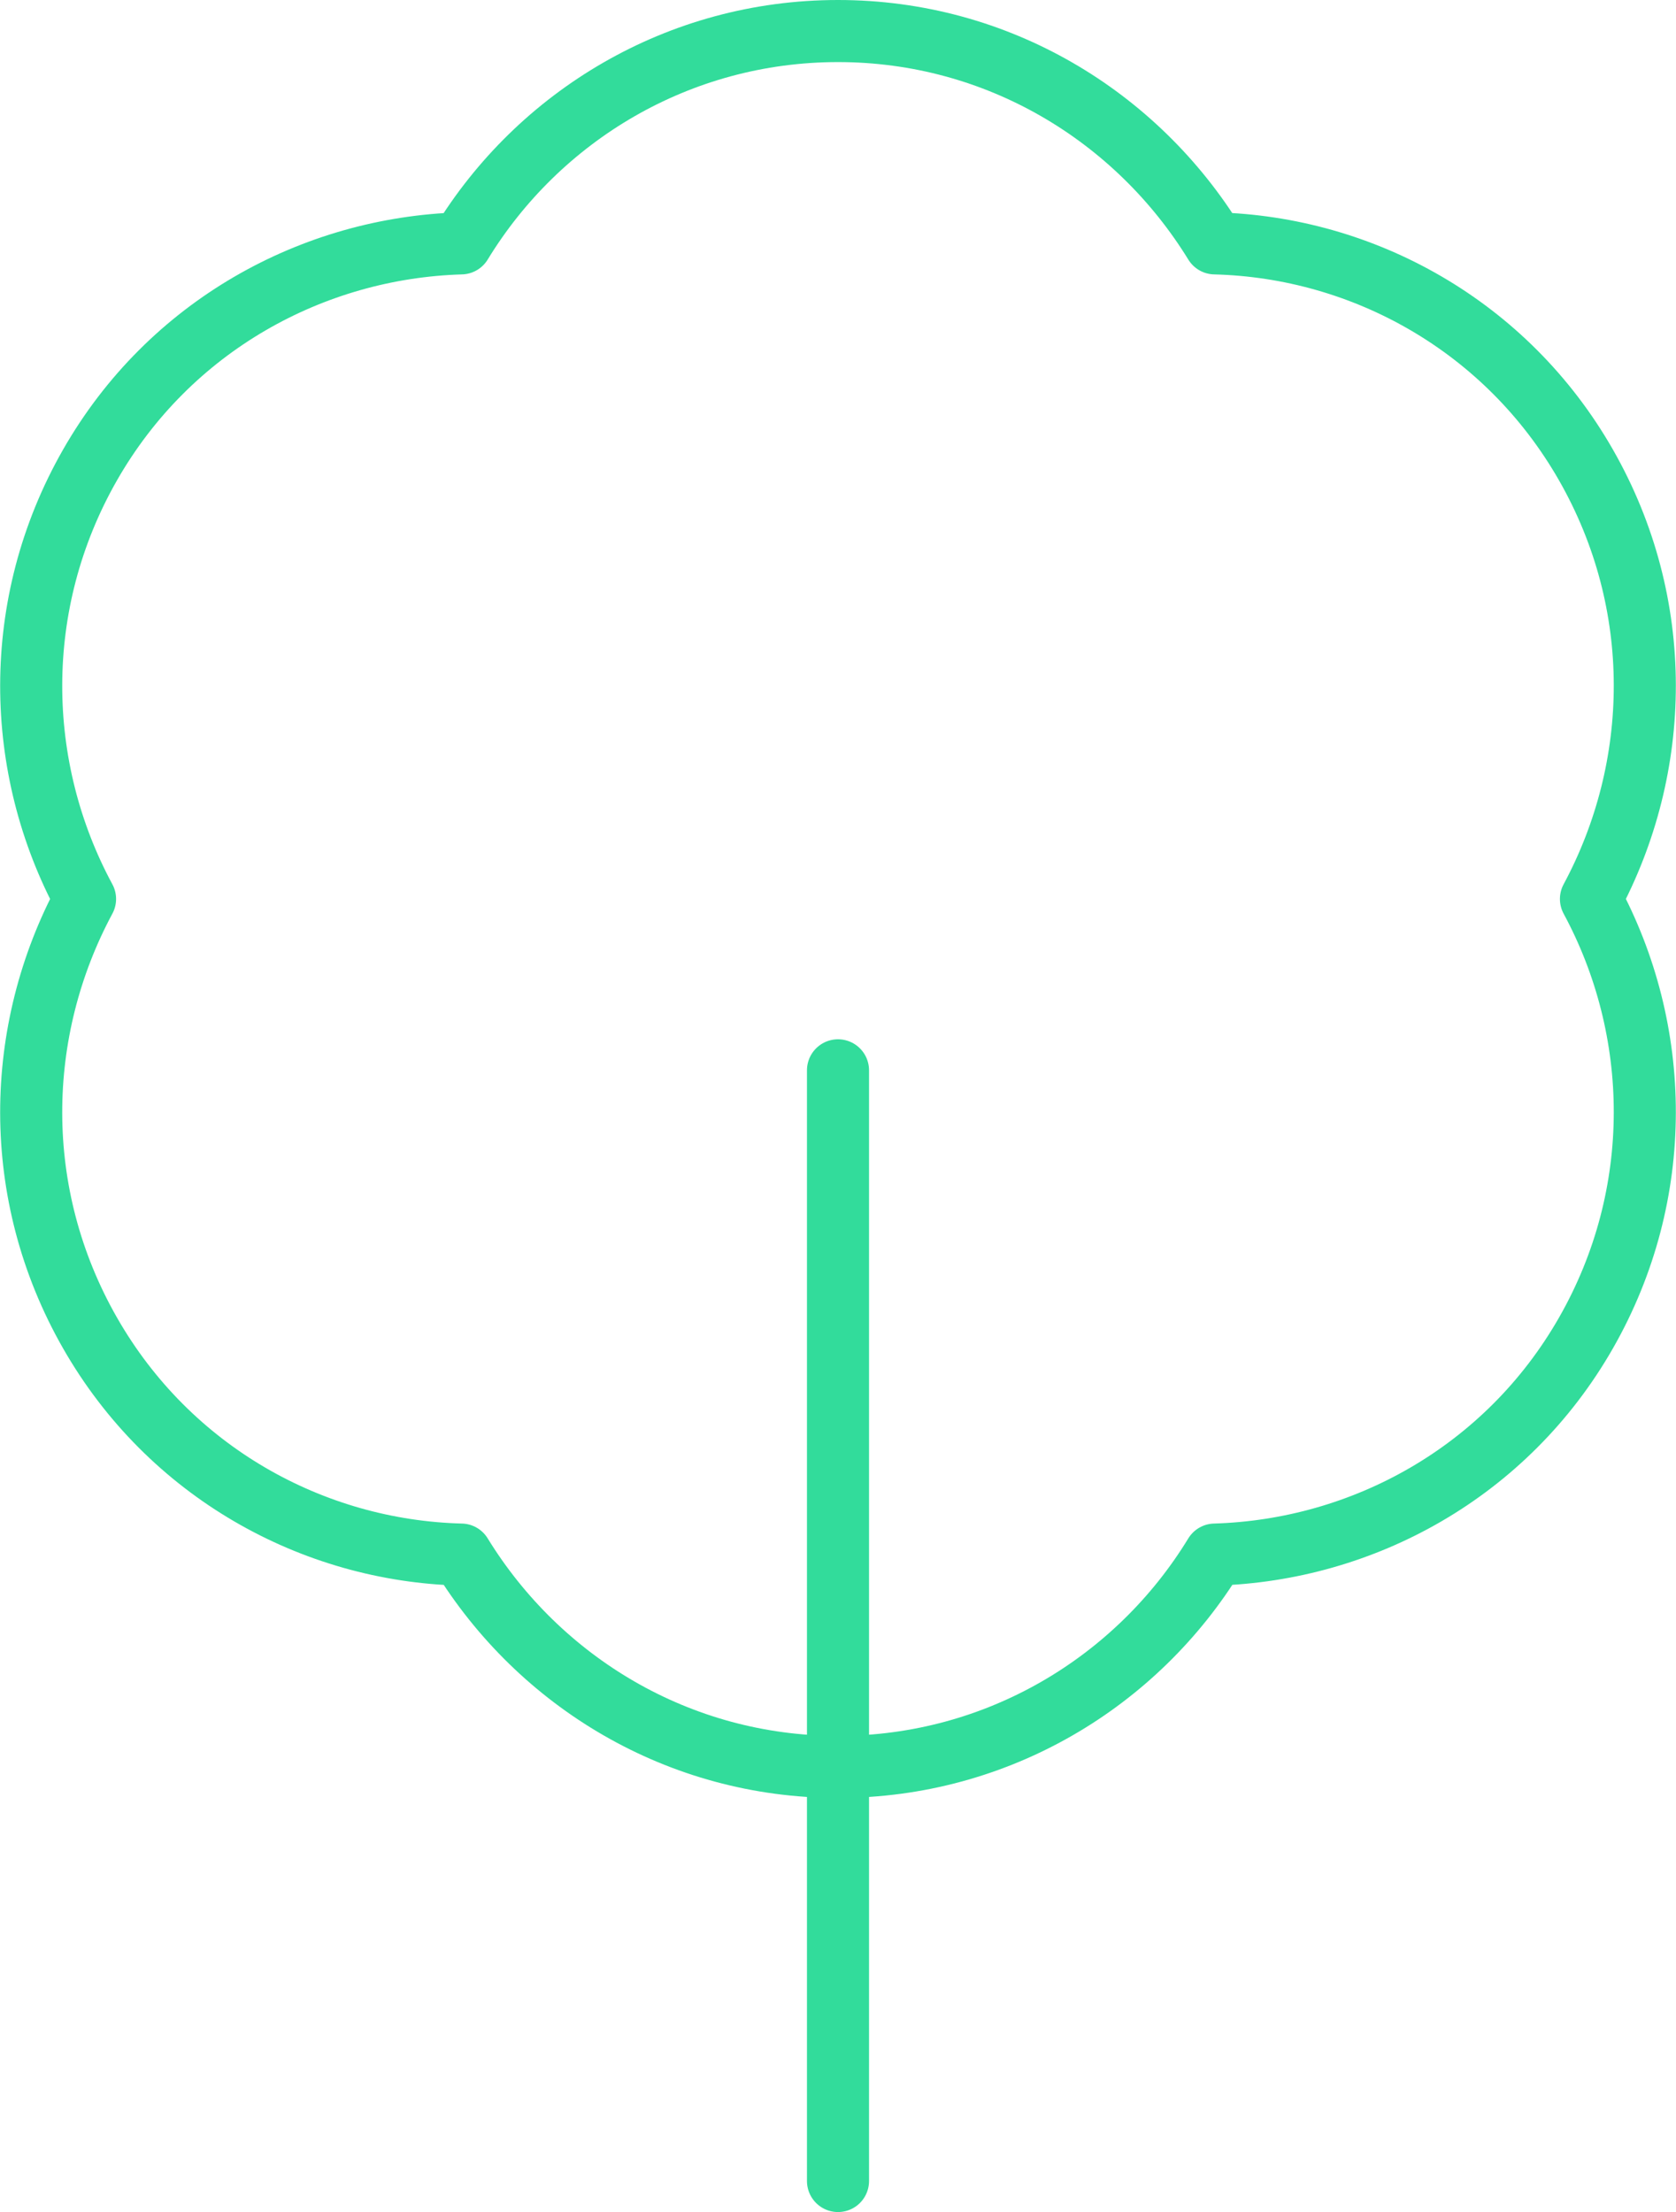 <?xml version="1.0" encoding="UTF-8"?><svg id="_レイヤー_2" xmlns="http://www.w3.org/2000/svg" width="27" height="35.63" viewBox="0 0 27 35.63"><defs><style>.cls-1{fill:none;stroke:#32dc9b;stroke-linecap:round;stroke-linejoin:round;}</style></defs><g id="_レイヤー_1-2"><path class="cls-1" d="M1.45,7.49c1.28-2.24,3.59-3.5,5.98-3.57,1.25-2.05,3.5-3.42,6.07-3.42s4.81,1.37,6.07,3.42c2.39.06,4.7,1.33,5.98,3.57,1.28,2.24,1.22,4.87.08,6.99,1.14,2.11,1.2,4.75-.08,6.99-1.28,2.24-3.59,3.5-5.98,3.57-1.25,2.05-3.5,3.42-6.07,3.42s-4.81-1.37-6.07-3.42c-2.39-.06-4.7-1.33-5.98-3.57-1.28-2.24-1.22-4.87-.08-6.99-1.14-2.11-1.2-4.75.08-6.99Z"/><line class="cls-1" x1="13.5" y1="17.24" x2="13.5" y2="35.13"/></g></svg>